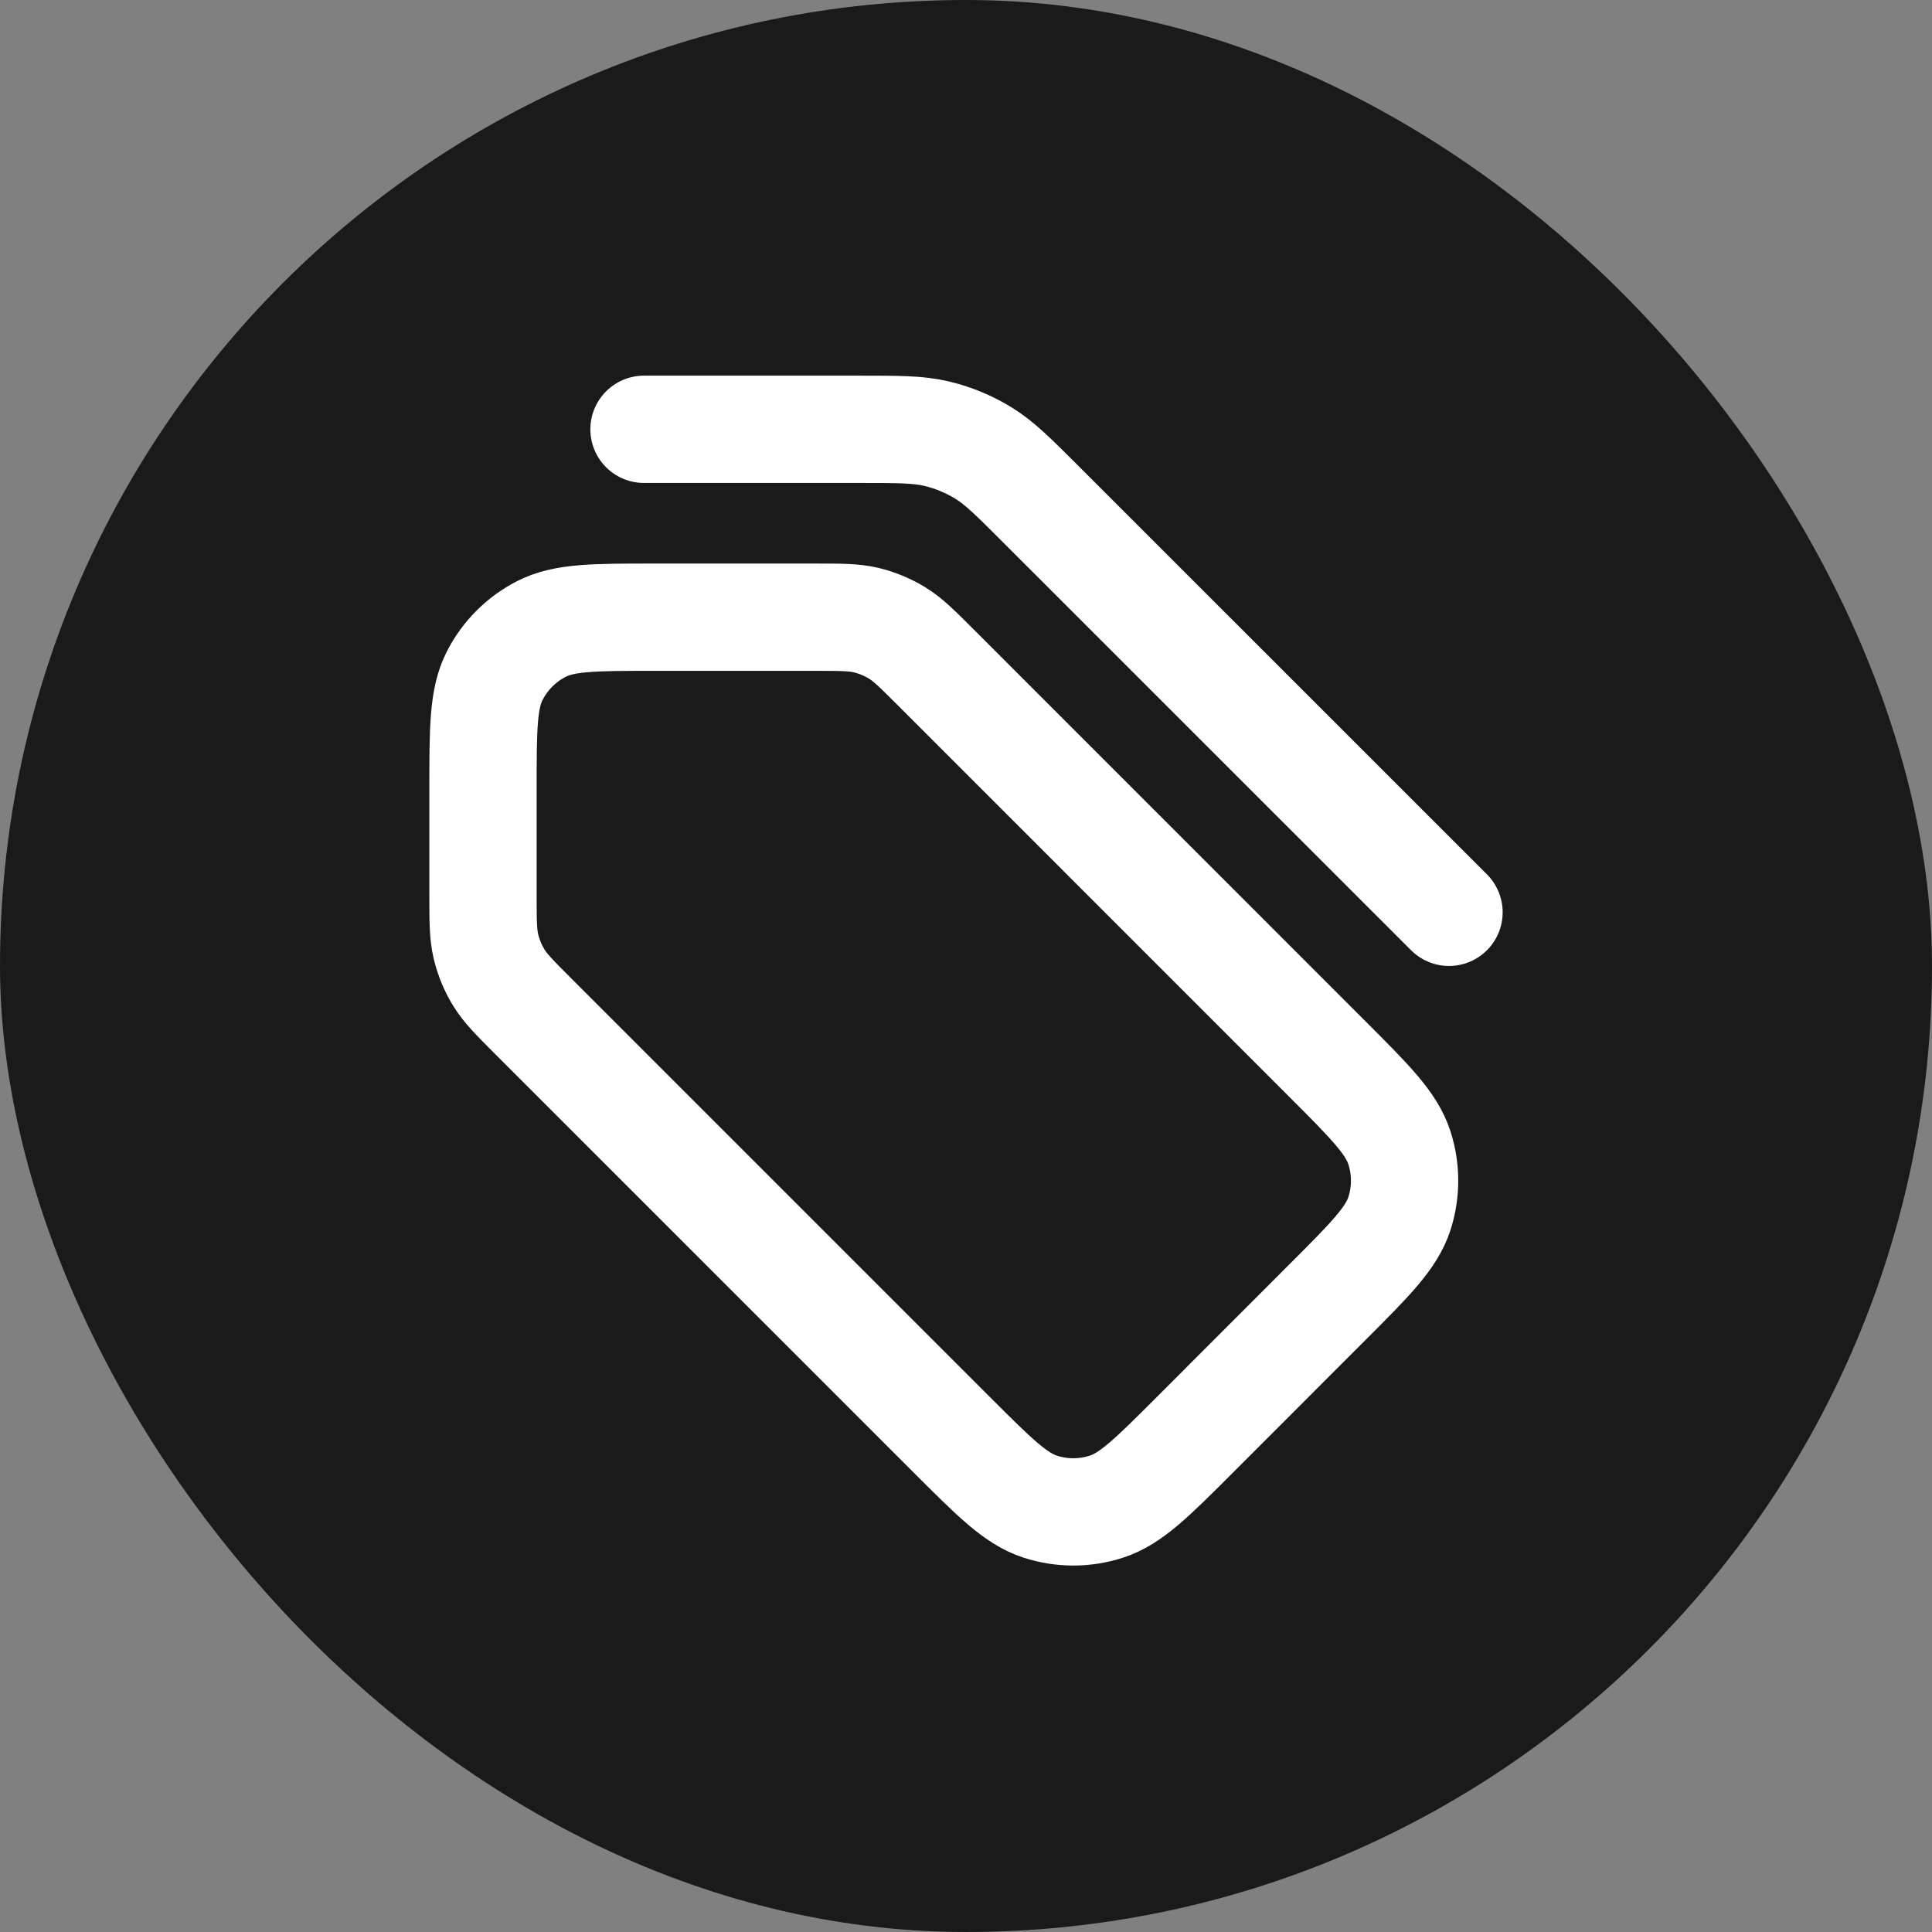 <svg width="24" height="24" viewBox="0 0 24 24" fill="none" xmlns="http://www.w3.org/2000/svg">
<rect x="0" y="0" width="24" height="24" fill="#808080" stroke="none"/>
<rect width="24" height="24" rx="12" fill="#1A1A1A"/>
<path d="M18 11.333L12.937 6.271C12.591 5.925 12.419 5.752 12.217 5.628C12.038 5.518 11.843 5.437 11.639 5.388C11.408 5.333 11.163 5.333 10.675 5.333H8M6 9.8V11.117C6 11.443 6 11.605 6.037 11.759C6.07 11.895 6.123 12.025 6.197 12.145C6.279 12.279 6.394 12.394 6.625 12.625L11.825 17.825C12.353 18.353 12.617 18.617 12.921 18.716C13.189 18.803 13.478 18.803 13.745 18.716C14.05 18.617 14.314 18.353 14.842 17.825L16.491 16.175C17.019 15.647 17.283 15.383 17.383 15.079C17.47 14.811 17.47 14.522 17.383 14.255C17.283 13.95 17.019 13.686 16.491 13.158L11.625 8.291C11.394 8.061 11.279 7.945 11.145 7.863C11.025 7.79 10.895 7.736 10.759 7.703C10.605 7.667 10.443 7.667 10.117 7.667H8.133C7.387 7.667 7.013 7.667 6.728 7.812C6.477 7.94 6.273 8.144 6.145 8.395C6 8.68 6 9.053 6 9.8Z" stroke="white" stroke-width="1.333" stroke-linecap="round" stroke-linejoin="round"/>
</svg>
